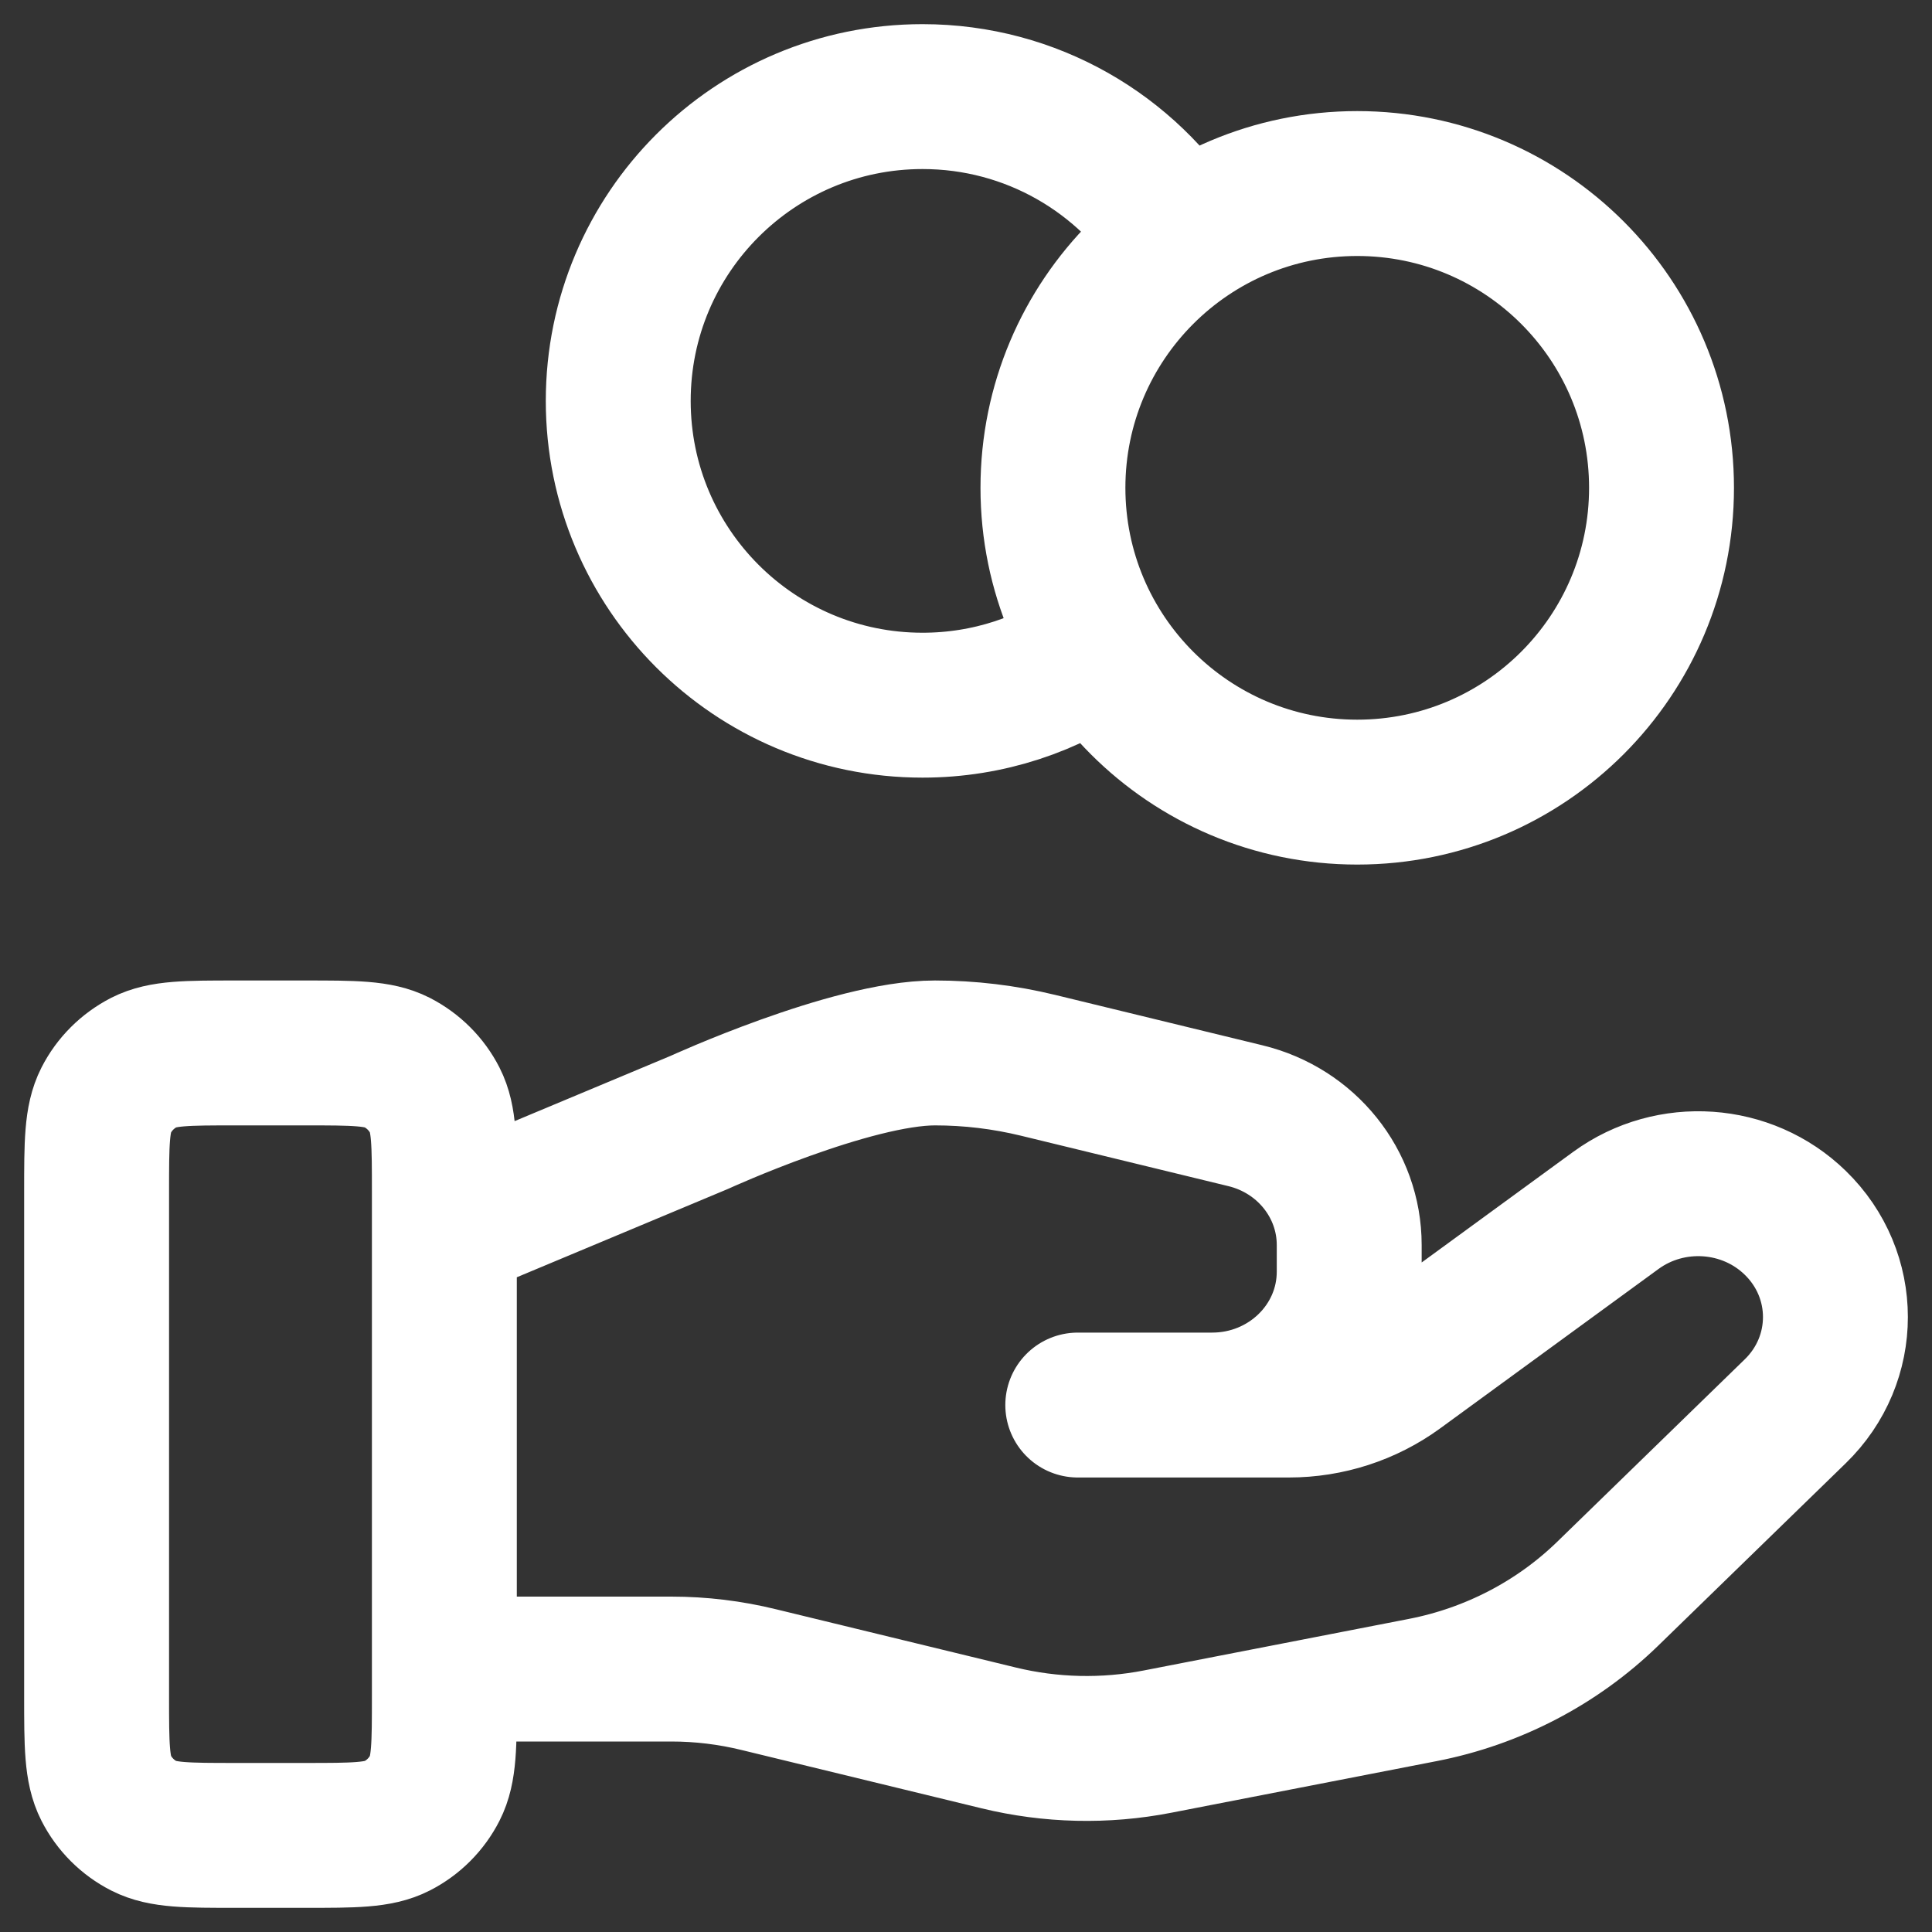 <svg xmlns="http://www.w3.org/2000/svg" fill="none" viewBox="0 0 20 20" height="20" width="20">
<rect x="0" y="0" width="20" height="20" fill="#333333" stroke="none"/>
<path stroke-linejoin="round" stroke-linecap="round" stroke-width="1.5" stroke="white" d="M11.377 6.717C10.861 7.084 10.231 7.3 9.55 7.3C7.81 7.3 6.4 5.89 6.4 4.15C6.4 2.41 7.81 1 9.55 1C10.678 1 11.667 1.592 12.223 2.483M4.6 17.278H6.949C7.256 17.278 7.56 17.315 7.857 17.388L10.339 17.991C10.878 18.122 11.439 18.135 11.983 18.029L14.728 17.495C15.453 17.354 16.12 17.006 16.642 16.499L18.584 14.61C19.139 14.071 19.139 13.197 18.584 12.658C18.085 12.172 17.294 12.118 16.729 12.529L14.466 14.181C14.142 14.417 13.748 14.545 13.342 14.545H11.157H12.548C13.332 14.545 13.967 13.927 13.967 13.164V12.888C13.967 12.255 13.524 11.703 12.893 11.55L10.746 11.028C10.396 10.943 10.039 10.9 9.679 10.9C8.81 10.9 7.239 11.619 7.239 11.619L4.6 12.723M17.2 5.05C17.2 6.79 15.79 8.2 14.05 8.2C12.31 8.2 10.9 6.79 10.9 5.05C10.9 3.31 12.31 1.9 14.05 1.9C15.79 1.9 17.2 3.31 17.2 5.05ZM1 12.34V17.56C1 18.064 1 18.316 1.098 18.509C1.184 18.678 1.322 18.816 1.491 18.902C1.684 19 1.936 19 2.44 19H3.16C3.664 19 3.916 19 4.109 18.902C4.278 18.816 4.416 18.678 4.502 18.509C4.6 18.316 4.6 18.064 4.6 17.56V12.34C4.6 11.836 4.6 11.584 4.502 11.391C4.416 11.222 4.278 11.085 4.109 10.998C3.916 10.9 3.664 10.9 3.16 10.9H2.44C1.936 10.9 1.684 10.9 1.491 10.998C1.322 11.085 1.184 11.222 1.098 11.391C1 11.584 1 11.836 1 12.34Z"></path>
</svg>
